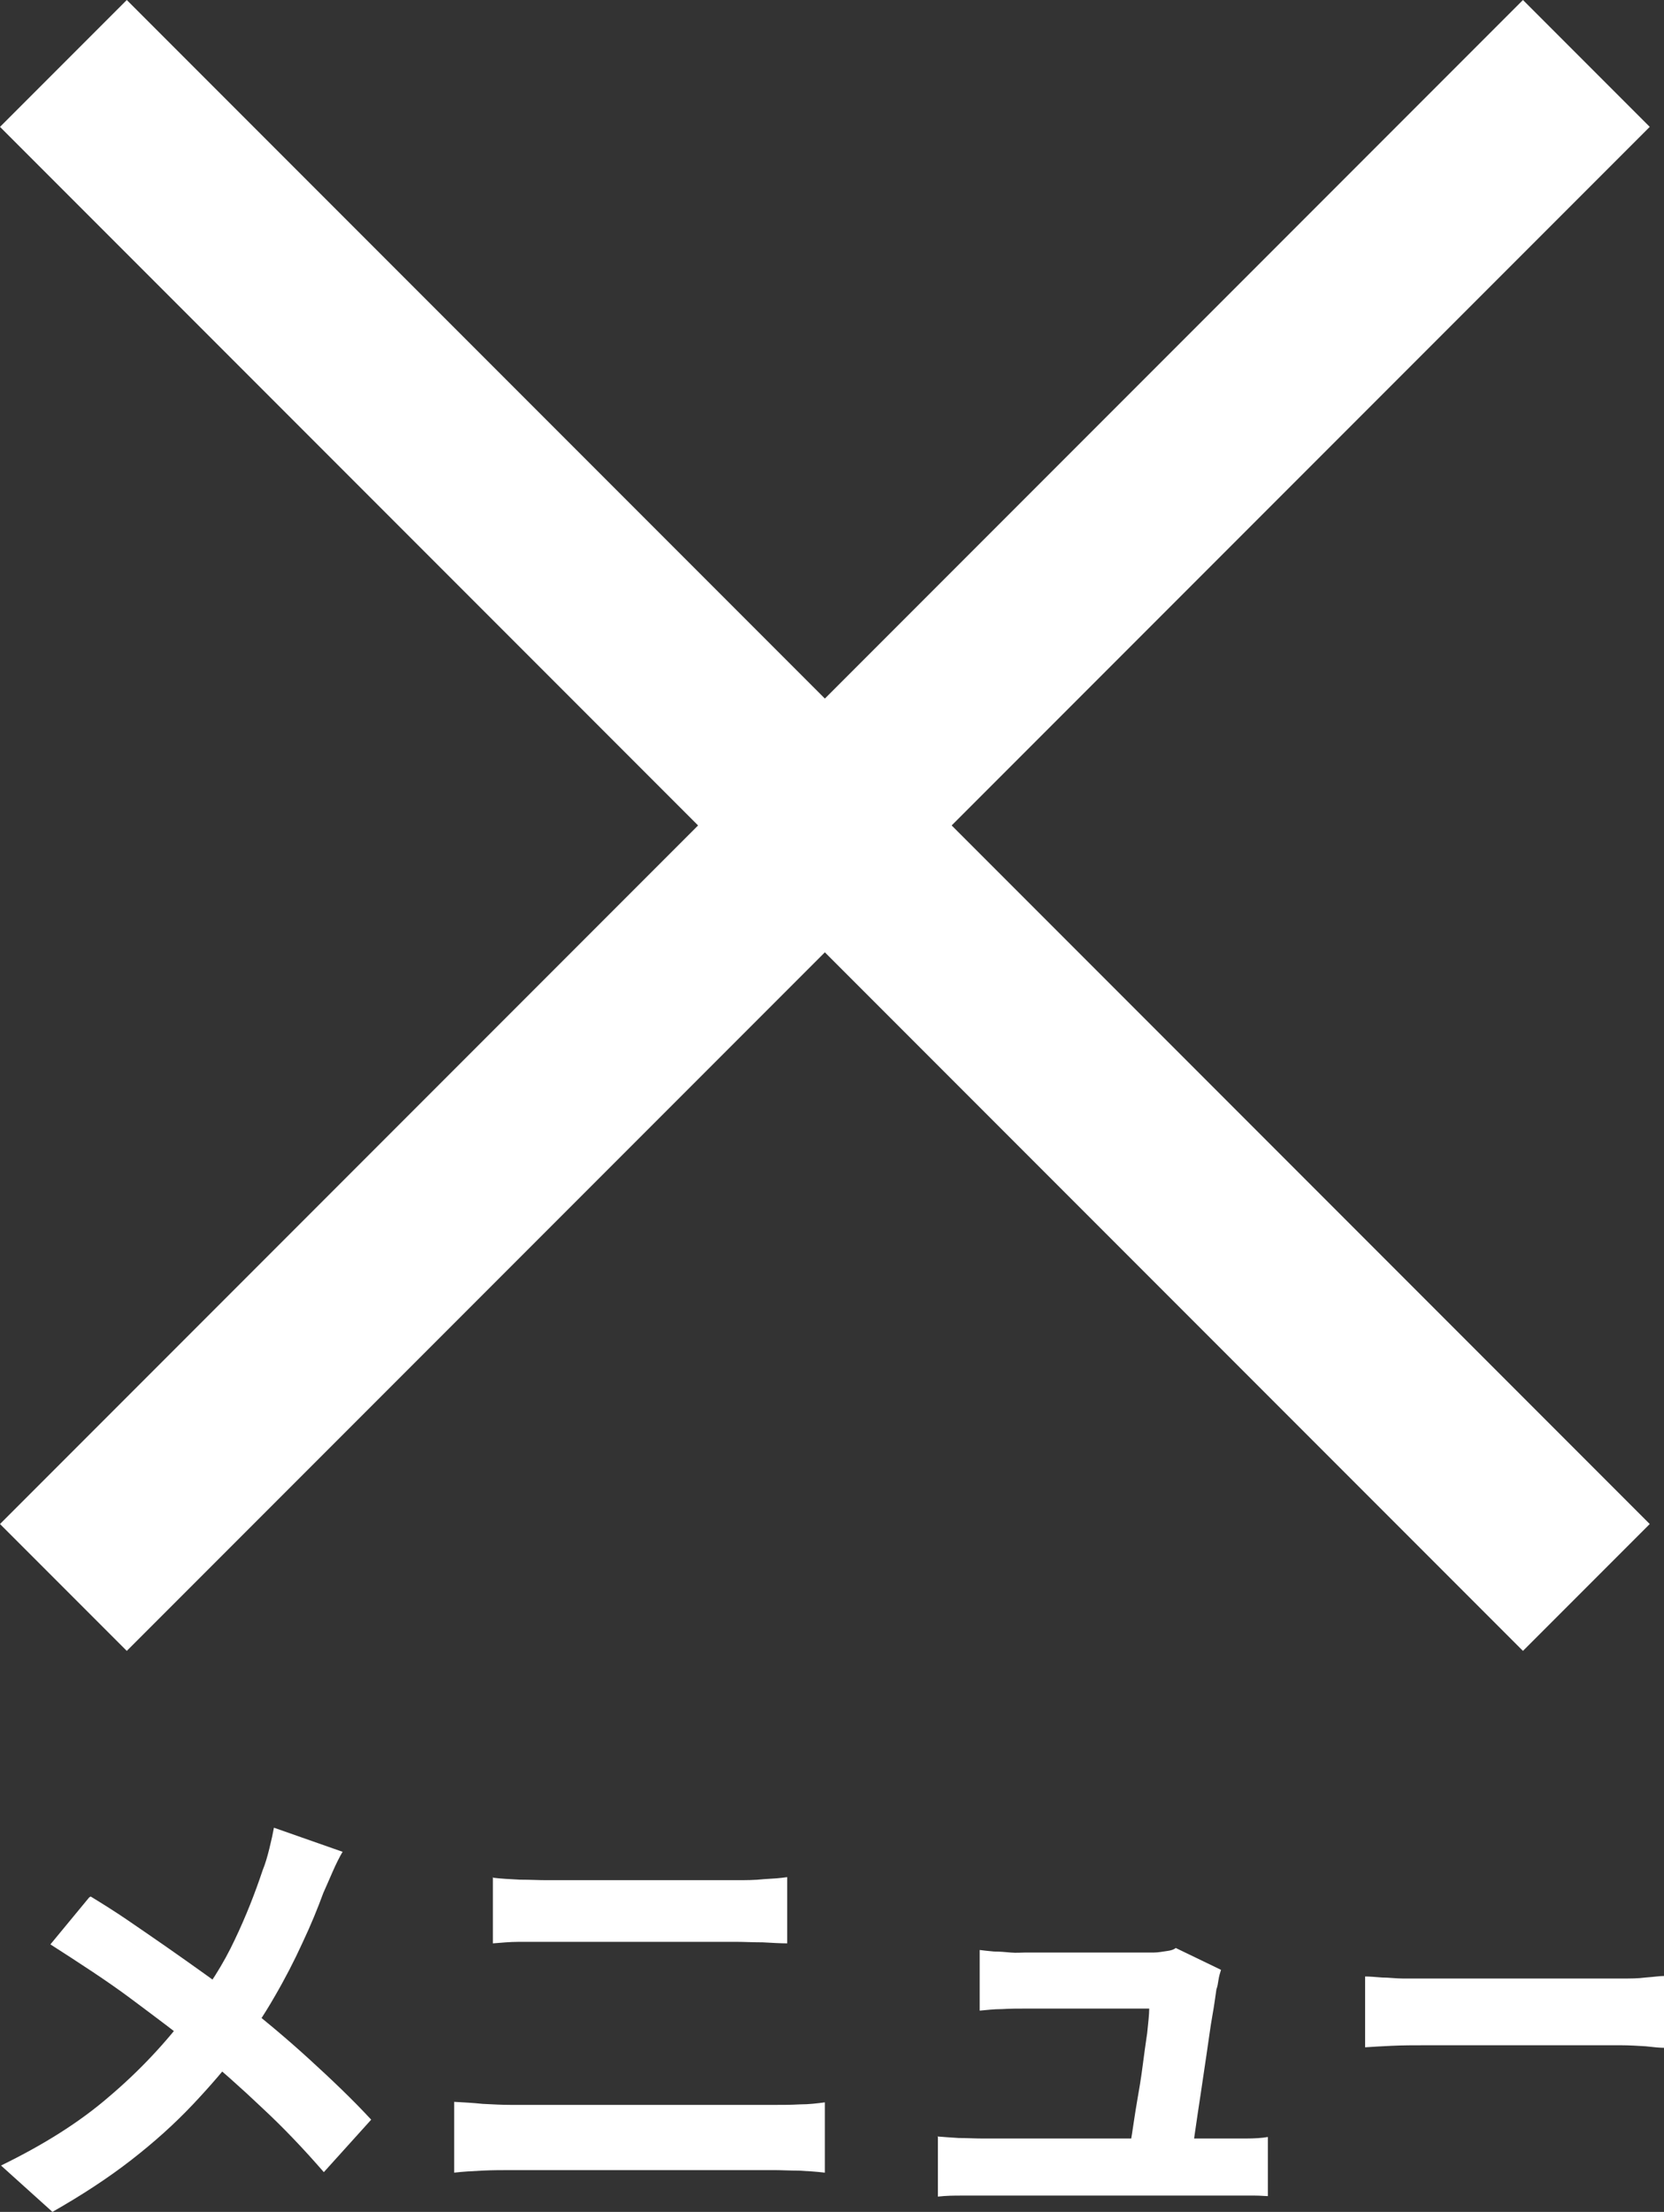 <?xml version="1.0" encoding="UTF-8"?><svg id="b" xmlns="http://www.w3.org/2000/svg" viewBox="0 0 32.68 43.41"><rect x="0" y="0" width="32.68" height="43.41" fill="#333333" stroke="none"/><g id="c"><path d="M6.73,36.34c-.06.1-.13.24-.2.4s-.13.3-.18.41c-.11.3-.24.62-.41.98-.16.35-.34.7-.55,1.06-.2.35-.43.69-.67,1.02-.28.37-.59.73-.94,1.1-.35.37-.75.73-1.2,1.08-.45.35-.97.69-1.55,1.02l-1.01-.91c.82-.4,1.53-.84,2.12-1.35.59-.5,1.12-1.06,1.59-1.69.37-.46.66-.92.88-1.39.22-.46.4-.92.55-1.37.05-.12.09-.26.13-.42.04-.16.07-.3.09-.41l1.34.47ZM1.78,37.22c.23.14.47.29.72.46s.51.35.77.53c.26.18.51.36.75.53.24.17.45.33.64.48.48.38.95.77,1.4,1.18s.87.81,1.23,1.2l-.93,1.03c-.4-.46-.8-.88-1.21-1.26-.41-.39-.85-.78-1.32-1.17-.16-.14-.35-.29-.56-.45s-.44-.33-.68-.51c-.24-.18-.5-.36-.77-.54-.27-.18-.55-.36-.83-.54l.76-.92Z" style="fill:#fff;"/><path d="M8.92,41.25c.18.01.37.02.56.04.2.01.38.02.56.02h5.17c.16,0,.32,0,.5-.01.18,0,.34-.02.49-.04v1.38c-.16-.02-.33-.03-.51-.04-.19,0-.35-.01-.48-.01h-5.17c-.18,0-.37,0-.57.01s-.39.02-.55.04v-1.38ZM9.67,36.85c.16.02.34.03.54.04.19,0,.37.01.52.01h3.73c.18,0,.36,0,.54-.02.18-.01.33-.02.46-.04v1.3c-.13,0-.29-.01-.48-.02-.19,0-.37-.01-.52-.01h-3.72c-.17,0-.36,0-.55,0-.19,0-.36.02-.51.03v-1.3Z" style="fill:#fff;"/><path d="M18.41,41.93c.12.01.26.02.42.03.16,0,.32.01.47.01h4.72c.11,0,.26,0,.44,0,.18,0,.33-.01.44-.03v1.16c-.06,0-.14-.01-.25-.01-.11,0-.21,0-.32,0-.11,0-.21,0-.29,0h-4.73c-.16,0-.3,0-.43,0-.13,0-.29,0-.46.02v-1.17ZM23.98,38.66c-.02.06-.04.13-.05.2-.01.07-.02.13-.04.18-.02.13-.04.3-.08.52s-.07.47-.11.73c-.04.27-.08.54-.12.81-.04.27-.08.52-.11.74-.03.22-.06.4-.09.53h-1.23c.02-.13.05-.29.08-.48.03-.19.06-.41.1-.64.04-.23.08-.46.11-.7.03-.23.06-.45.09-.65.02-.2.04-.36.04-.48h-2.43c-.14,0-.3,0-.46.01-.17,0-.31.02-.44.03v-1.19c.08.01.17.02.28.03.11,0,.22.01.33.02s.21,0,.28,0h2.3c.07,0,.14,0,.23,0,.09,0,.18-.02.26-.03s.14-.03.17-.06l.87.42Z" style="fill:#fff;"/><path d="M26.81,38.79c.09,0,.2.01.33.02.13,0,.28.02.42.02.15,0,.28,0,.41,0h3.87c.17,0,.33,0,.48-.02.15-.01.27-.03.37-.03v1.41c-.08,0-.2-.01-.37-.03-.16-.01-.32-.02-.48-.02h-3.87c-.21,0-.42,0-.63.01s-.39.02-.53.03v-1.41Z" style="fill:#fff;"/><polygon points="13.71 16.2 0 2.49 2.49 0 16.2 13.71 29.91 0 32.4 2.49 18.69 16.2 32.4 29.91 29.91 32.4 16.2 18.69 2.49 32.4 0 29.91 13.71 16.2" style="fill:#fff;"/></g></svg>